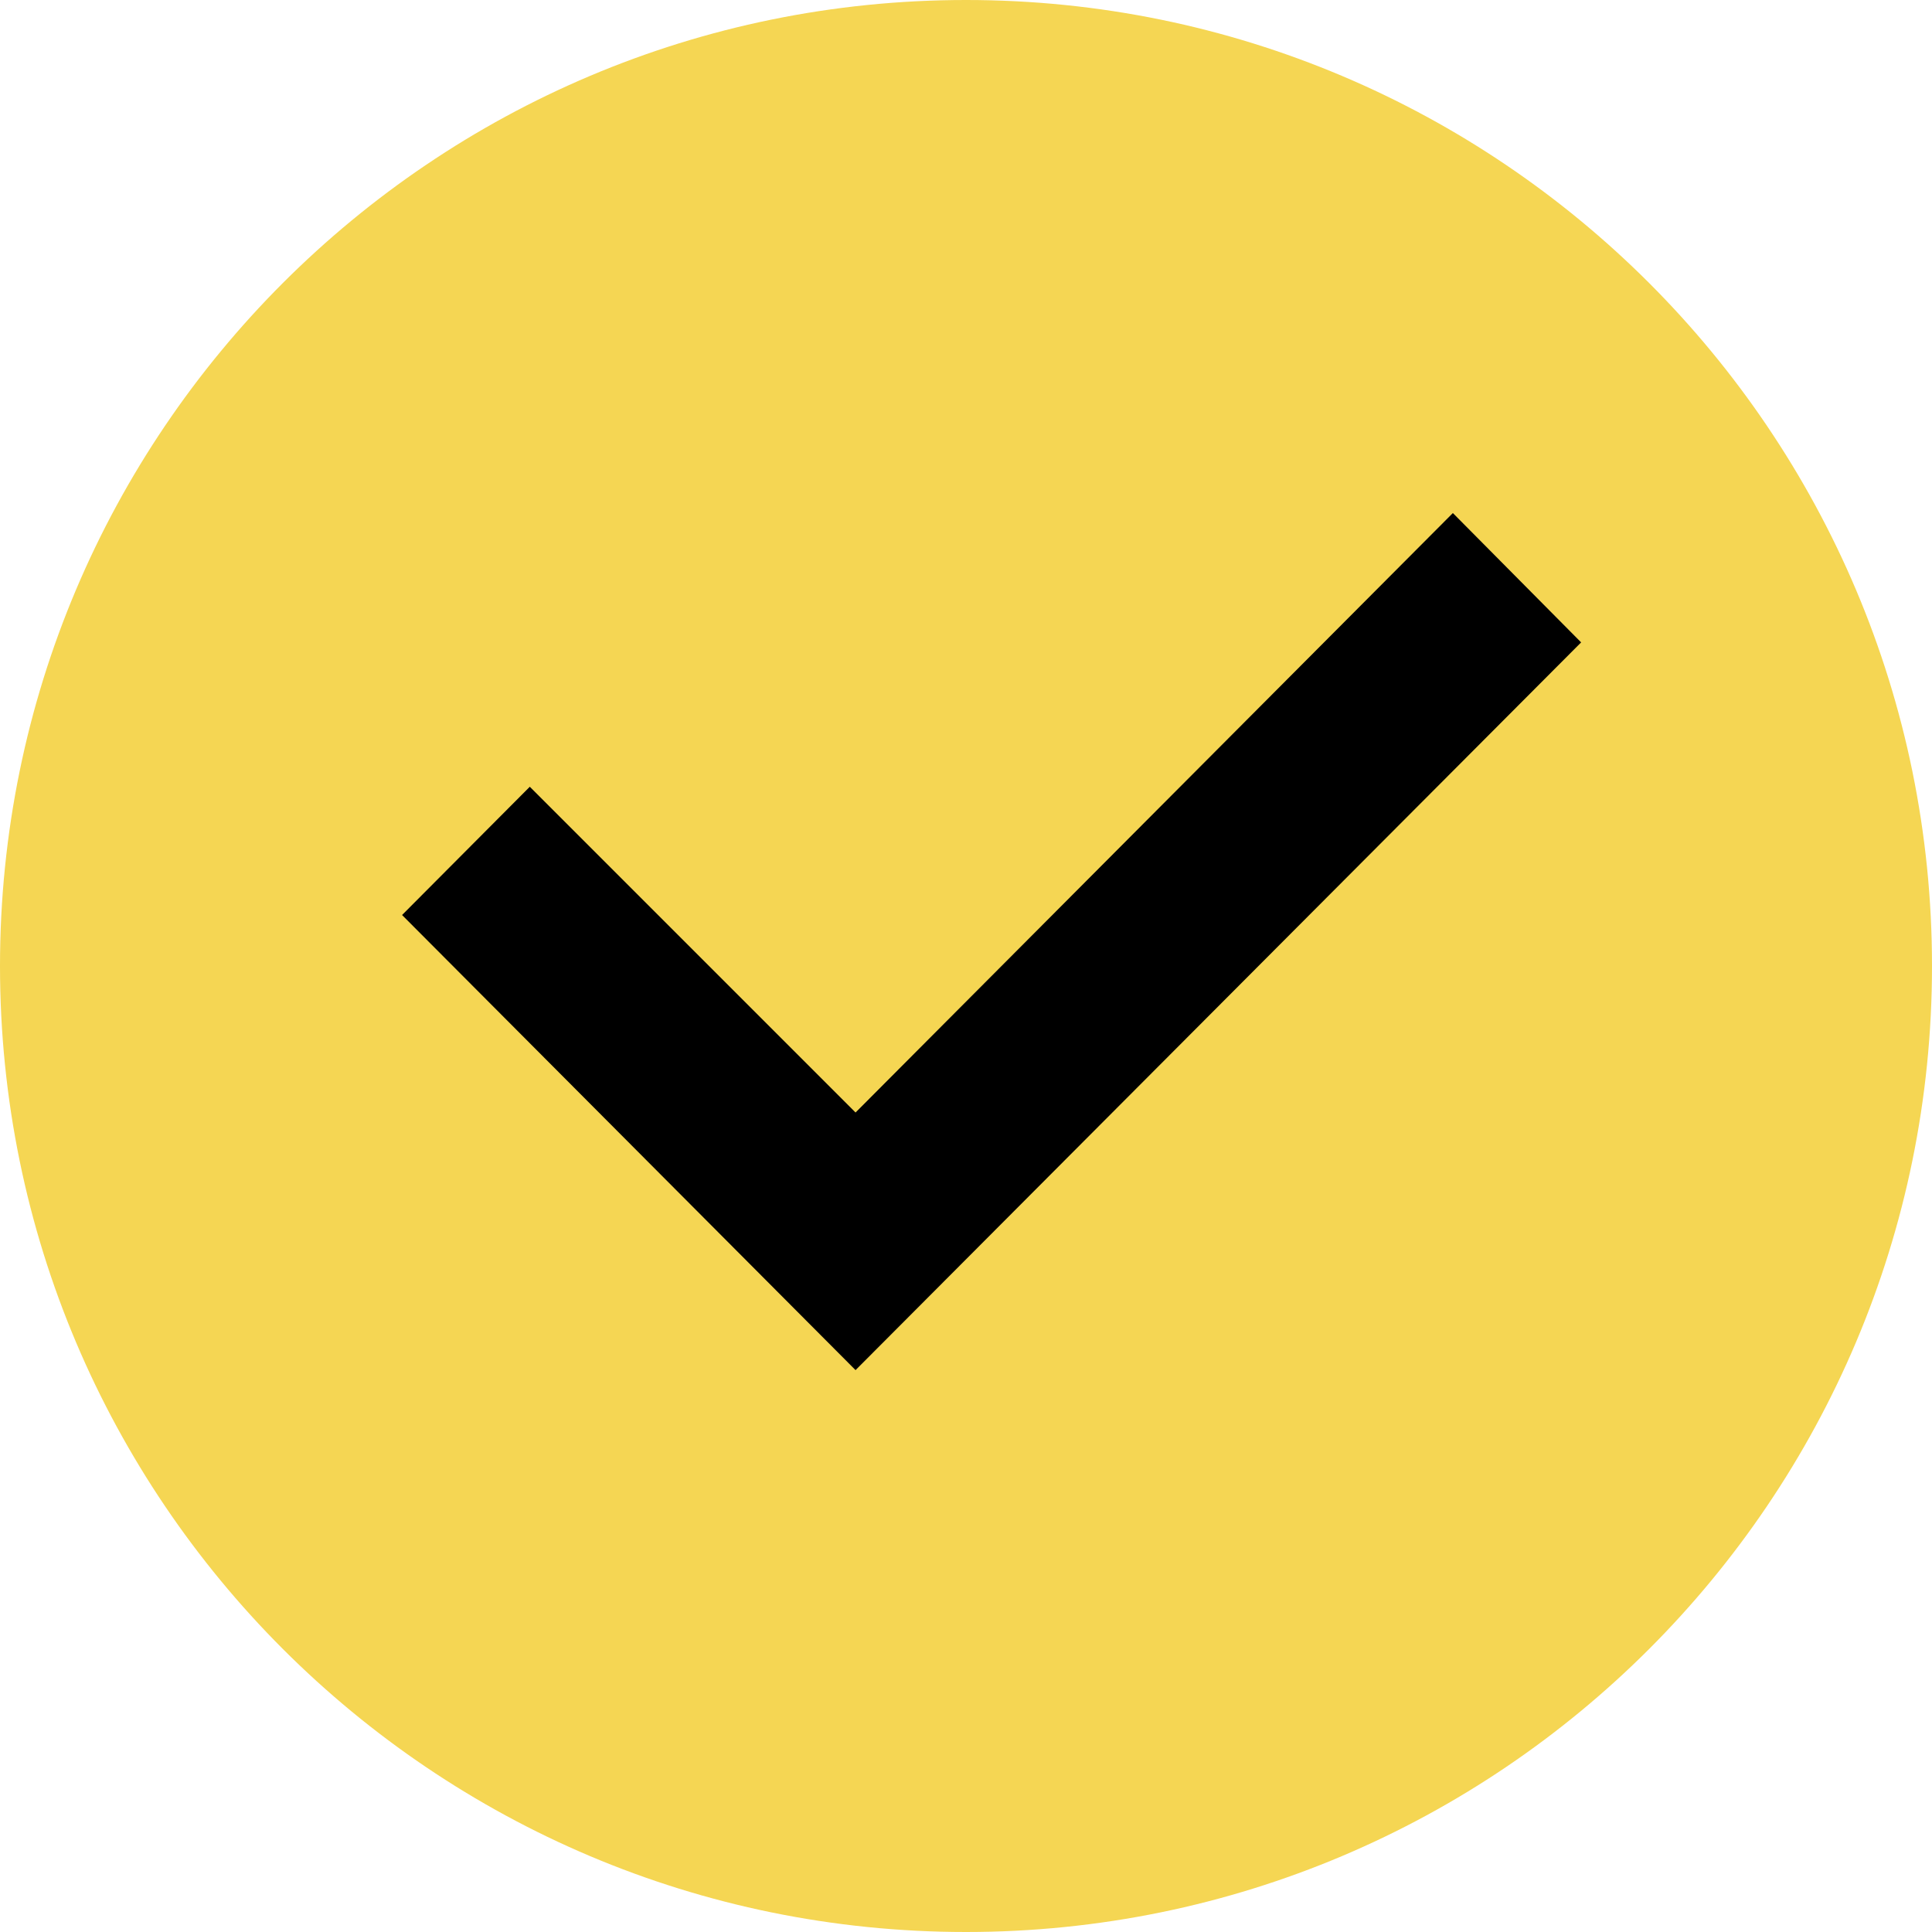 <svg width="36" height="36" viewBox="0 0 36 36" fill="none" xmlns="http://www.w3.org/2000/svg">
<path d="M18 36C27.941 36 36 27.941 36 18C36 8.059 27.941 0 18 0C8.059 0 0 8.059 0 18C0 27.941 8.059 36 18 36Z" fill="#F5D653"/>
<path fill-rule="evenodd" clip-rule="evenodd" d="M27.072 9.56L15.942 20.73L9.872 14.66L7.492 17.05L15.942 25.53L29.462 11.97L27.072 9.56Z" fill="black"/>
</svg>

